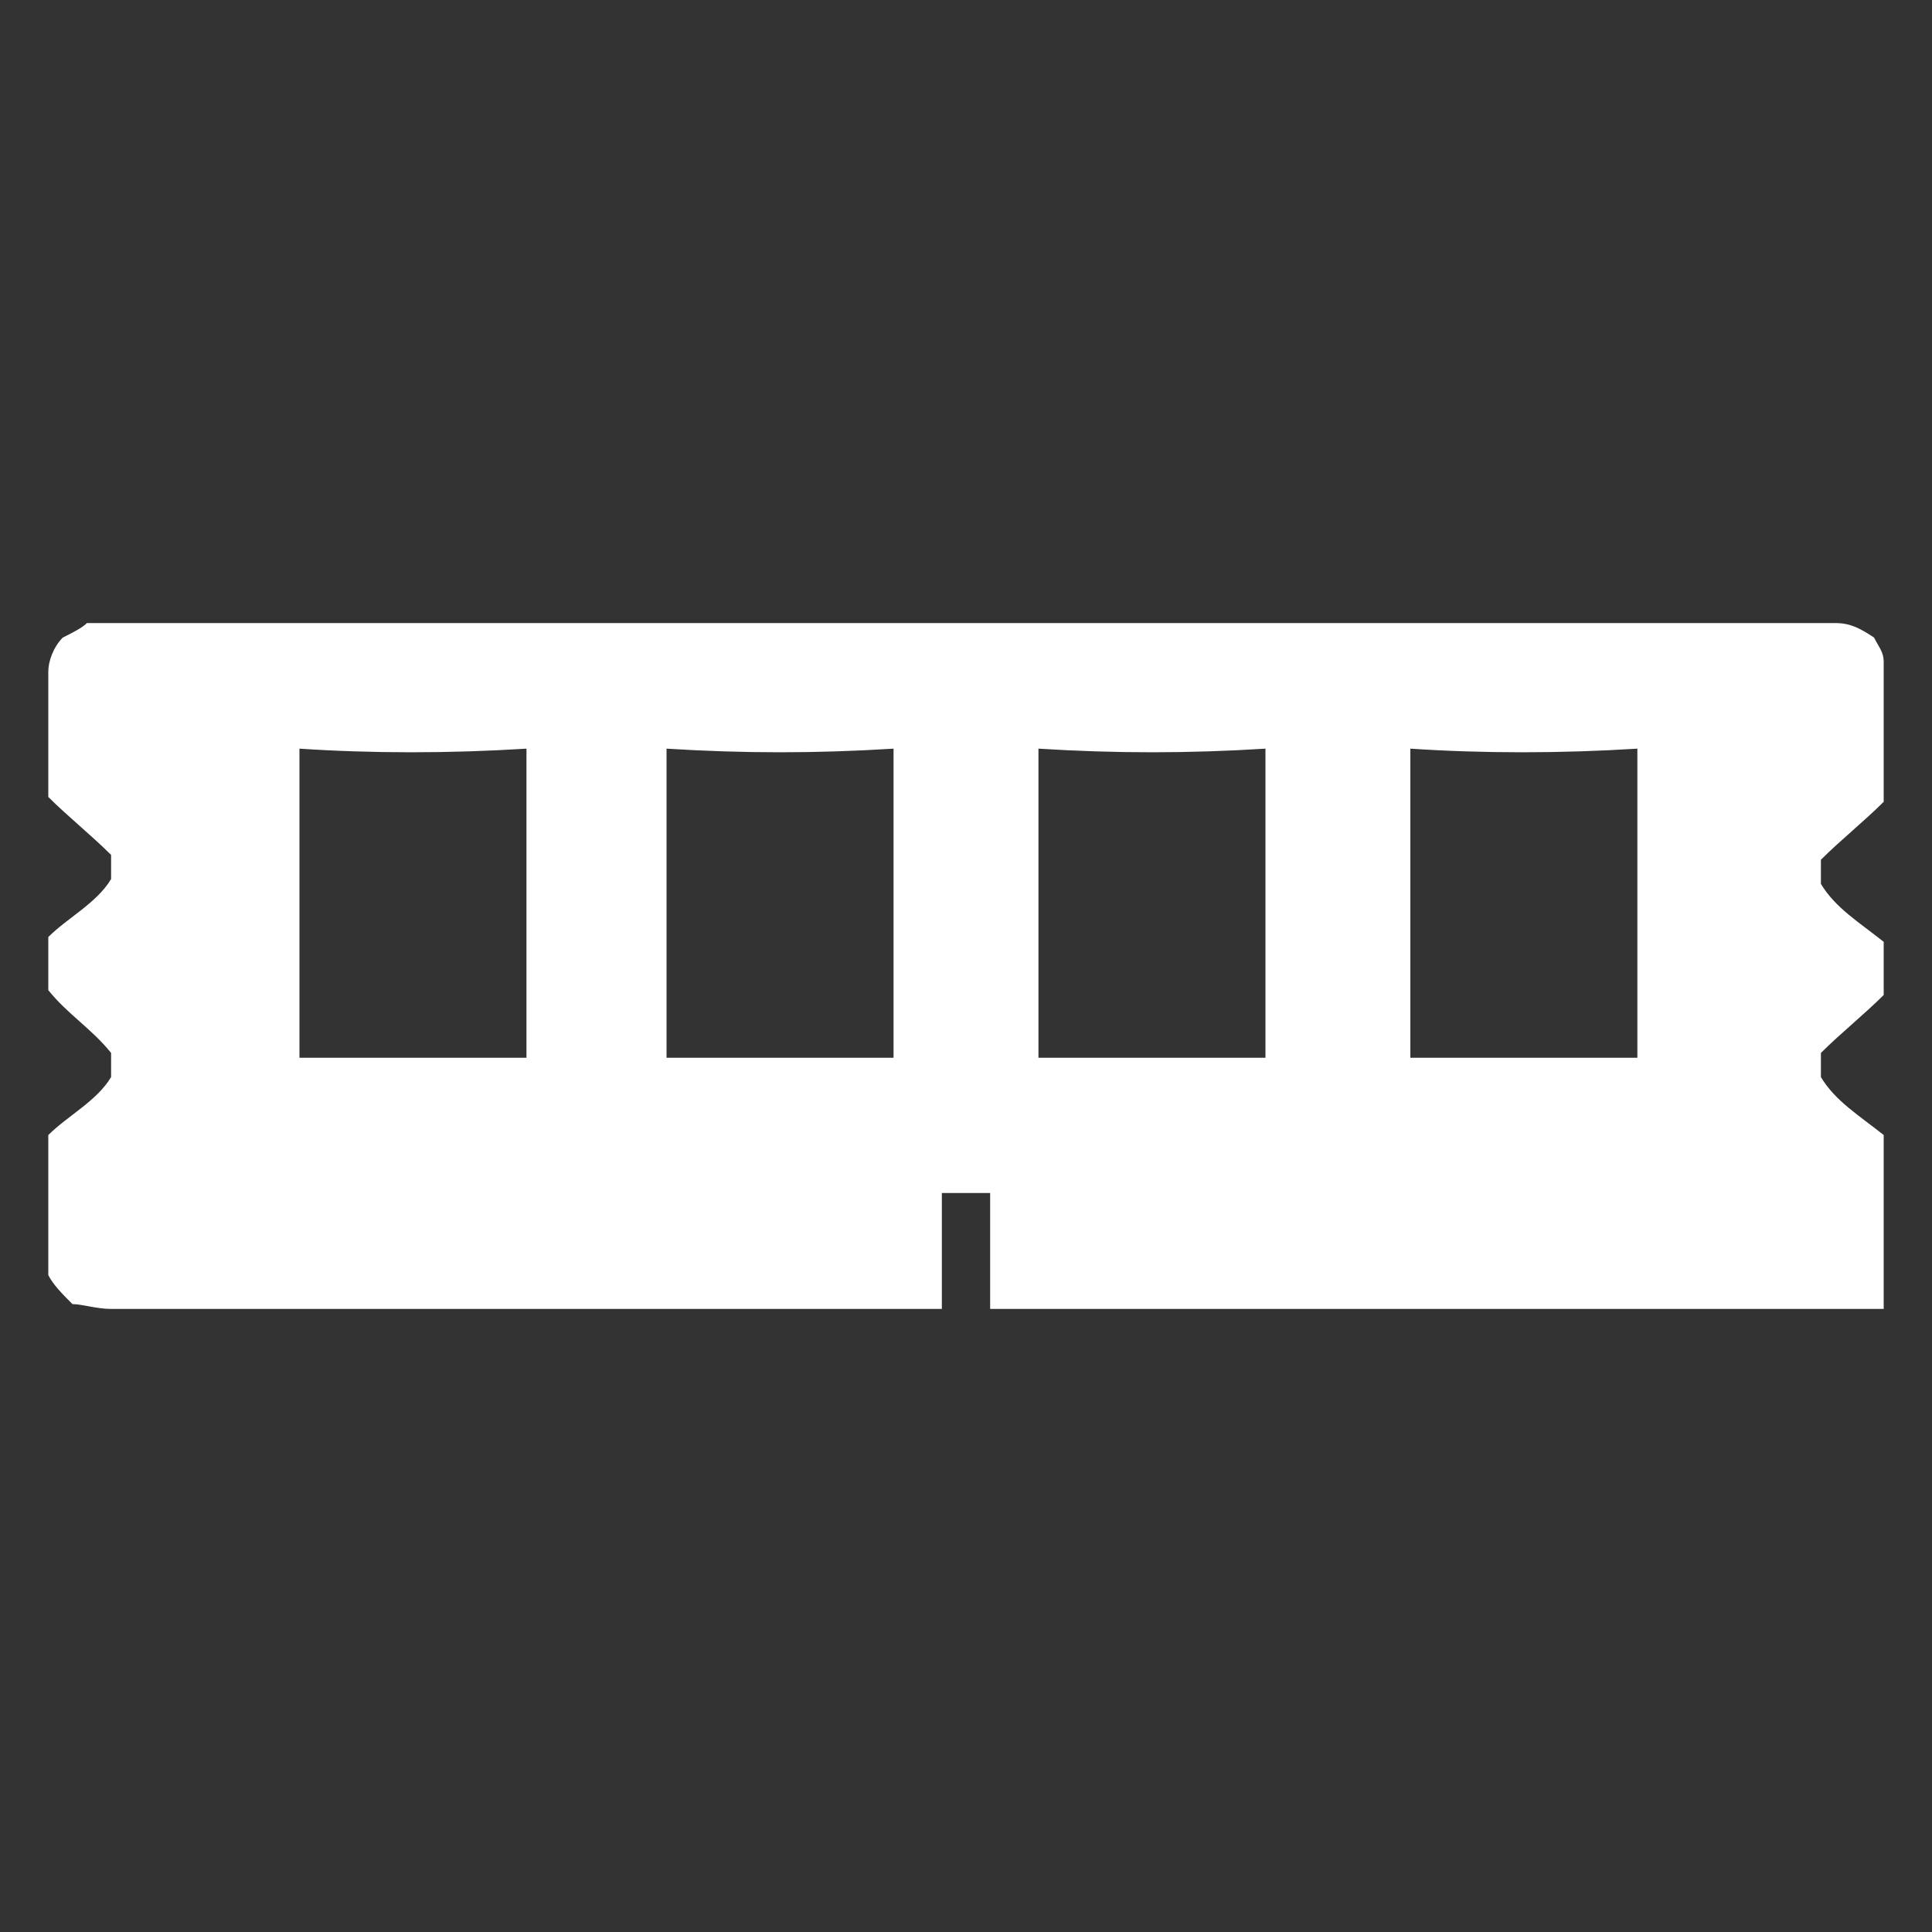 <?xml version="1.0" encoding="utf-8"?>
<!-- Generator: Adobe Illustrator 21.1.0, SVG Export Plug-In . SVG Version: 6.00 Build 0)  -->
<svg version="1.1" id="Lager_1" xmlns="http://www.w3.org/2000/svg" xmlns:xlink="http://www.w3.org/1999/xlink" x="0px" y="0px"
	 viewBox="0 0 40 40" style="enable-background:new 0 0 40 40;" xml:space="preserve">
<rect x="0" y="0" width="40" height="40" fill="#333333" stroke="none"/>
<style type="text/css">
	.st0{fill:#FFF;}
</style>
<path id="Internminne" class="st0" d="M1.3,13.2c0.2-0.1,0.4-0.2,0.5-0.3c12.1,0,24.1,0,36.2,0c0.3,0,0.5,0.1,0.8,0.3
	c0.1,0.2,0.2,0.3,0.2,0.5c0,1,0,1.9,0,2.9c-0.4,0.4-0.9,0.8-1.3,1.2c0,0.2,0,0.3,0,0.5c0.3,0.5,0.8,0.8,1.3,1.2c0,0.4,0,0.7,0,1.1
	c-0.4,0.4-0.9,0.8-1.3,1.2c0,0.2,0,0.3,0,0.5c0.3,0.5,0.8,0.8,1.3,1.2c0,1.2,0,2.4,0,3.6c-6.2,0-12.4,0-18.5,0c0-0.8,0-1.6,0-2.4
	c-0.3,0-0.7,0-1,0c0,0.8,0,1.6,0,2.4c-5.7,0-11.4,0-17.2,0C2,27.1,1.7,27,1.5,27c-0.2-0.2-0.4-0.4-0.5-0.6c0-1,0-1.9,0-2.9
	c0.4-0.4,1-0.7,1.3-1.2c0-0.2,0-0.3,0-0.5C1.9,21.3,1.4,21,1,20.5c0-0.4,0-0.7,0-1.1c0.4-0.4,1-0.7,1.3-1.2c0-0.2,0-0.3,0-0.5
	c-0.4-0.4-0.9-0.8-1.3-1.2c0-0.9,0-1.7,0-2.6C1,13.7,1.1,13.4,1.3,13.2 M6.2,15.5c0,2.1,0,4.3,0,6.4c1.6,0,3.1,0,4.7,0
	c0-2.1,0-4.3,0-6.4C9.3,15.6,7.7,15.6,6.2,15.5 M13.8,15.5c0,2.1,0,4.3,0,6.4c1.6,0,3.1,0,4.7,0c0-2.1,0-4.3,0-6.4
	C16.9,15.6,15.4,15.6,13.8,15.5 M21.5,15.5c0,2.1,0,4.3,0,6.4c1.6,0,3.1,0,4.7,0c0-2.1,0-4.3,0-6.4C24.6,15.6,23.1,15.6,21.5,15.5
	 M29.2,15.5c0,2.1,0,4.3,0,6.4c1.6,0,3.1,0,4.7,0c0-2.1,0-4.3,0-6.4C32.3,15.6,30.7,15.6,29.2,15.5"/>
</svg>
